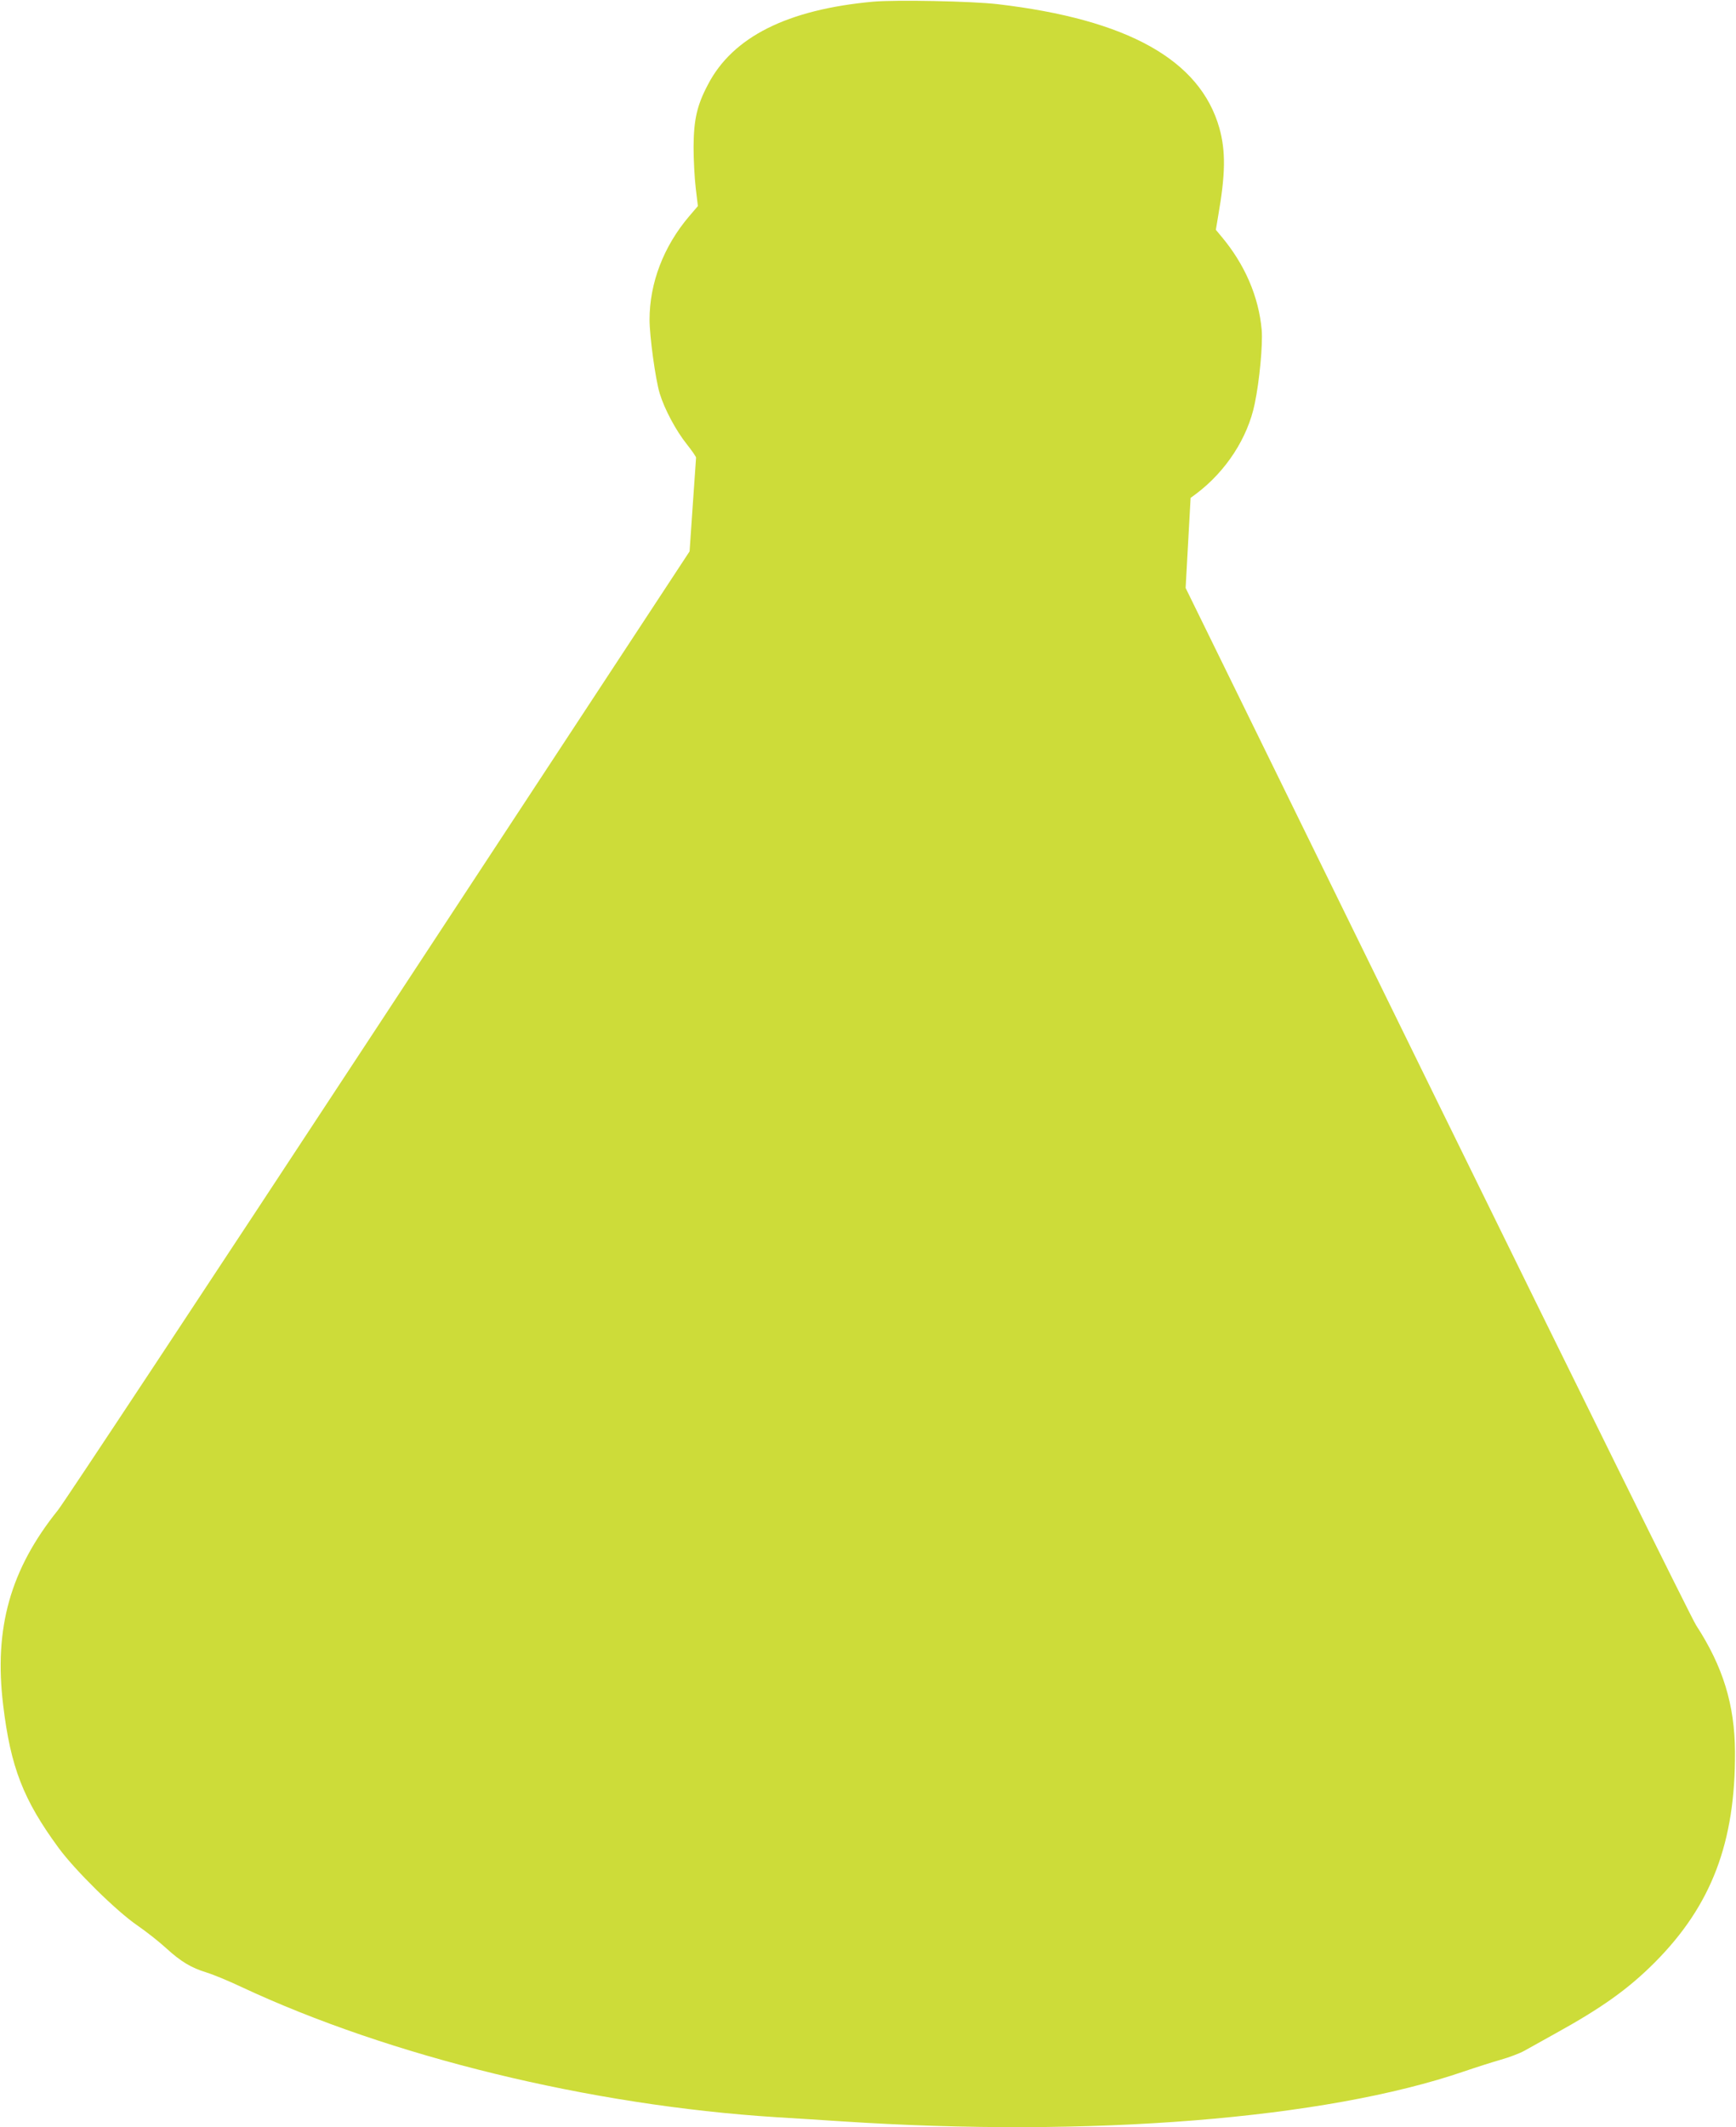<?xml version="1.0" standalone="no"?>
<!DOCTYPE svg PUBLIC "-//W3C//DTD SVG 20010904//EN"
 "http://www.w3.org/TR/2001/REC-SVG-20010904/DTD/svg10.dtd">
<svg version="1.0" xmlns="http://www.w3.org/2000/svg"
 width="1045pt" height="1280pt" viewBox="0 0 1045 1280"
 preserveAspectRatio="xMidYMid meet">
<g transform="translate(0,1280) scale(0.1,-0.1)"
fill="#cddc39" stroke="none">
<path d="M5257 12790 c-517 -47 -847 -212 -996 -500 -66 -125 -85 -211 -86
-375 0 -77 6 -188 13 -247 l13 -108 -53 -62 c-154 -181 -238 -402 -238 -622 0
-100 36 -361 61 -443 29 -96 99 -226 164 -307 30 -38 55 -74 55 -80 0 -6 -9
-135 -20 -288 l-19 -276 -1871 -2848 c-1029 -1566 -1898 -2881 -1931 -2921
-287 -357 -386 -710 -330 -1173 45 -374 121 -570 334 -860 99 -135 348 -380
472 -465 55 -38 134 -100 175 -138 89 -81 150 -118 245 -147 39 -12 131 -50
205 -85 899 -421 2103 -714 3220 -785 91 -5 269 -17 395 -25 1502 -99 2912 14
3747 300 73 25 174 57 223 71 50 14 113 38 140 53 28 16 111 62 185 103 283
156 441 269 600 428 343 344 487 724 484 1270 -2 282 -72 511 -234 760 -27 41
-729 1462 -1561 3158 l-1512 3084 15 271 15 271 34 25 c179 135 310 336 352
542 29 138 49 356 42 443 -18 202 -102 397 -246 567 l-30 36 14 84 c44 251 46
389 7 529 -116 409 -551 653 -1335 745 -154 18 -609 27 -748 15z"/>
</g>
</svg>
